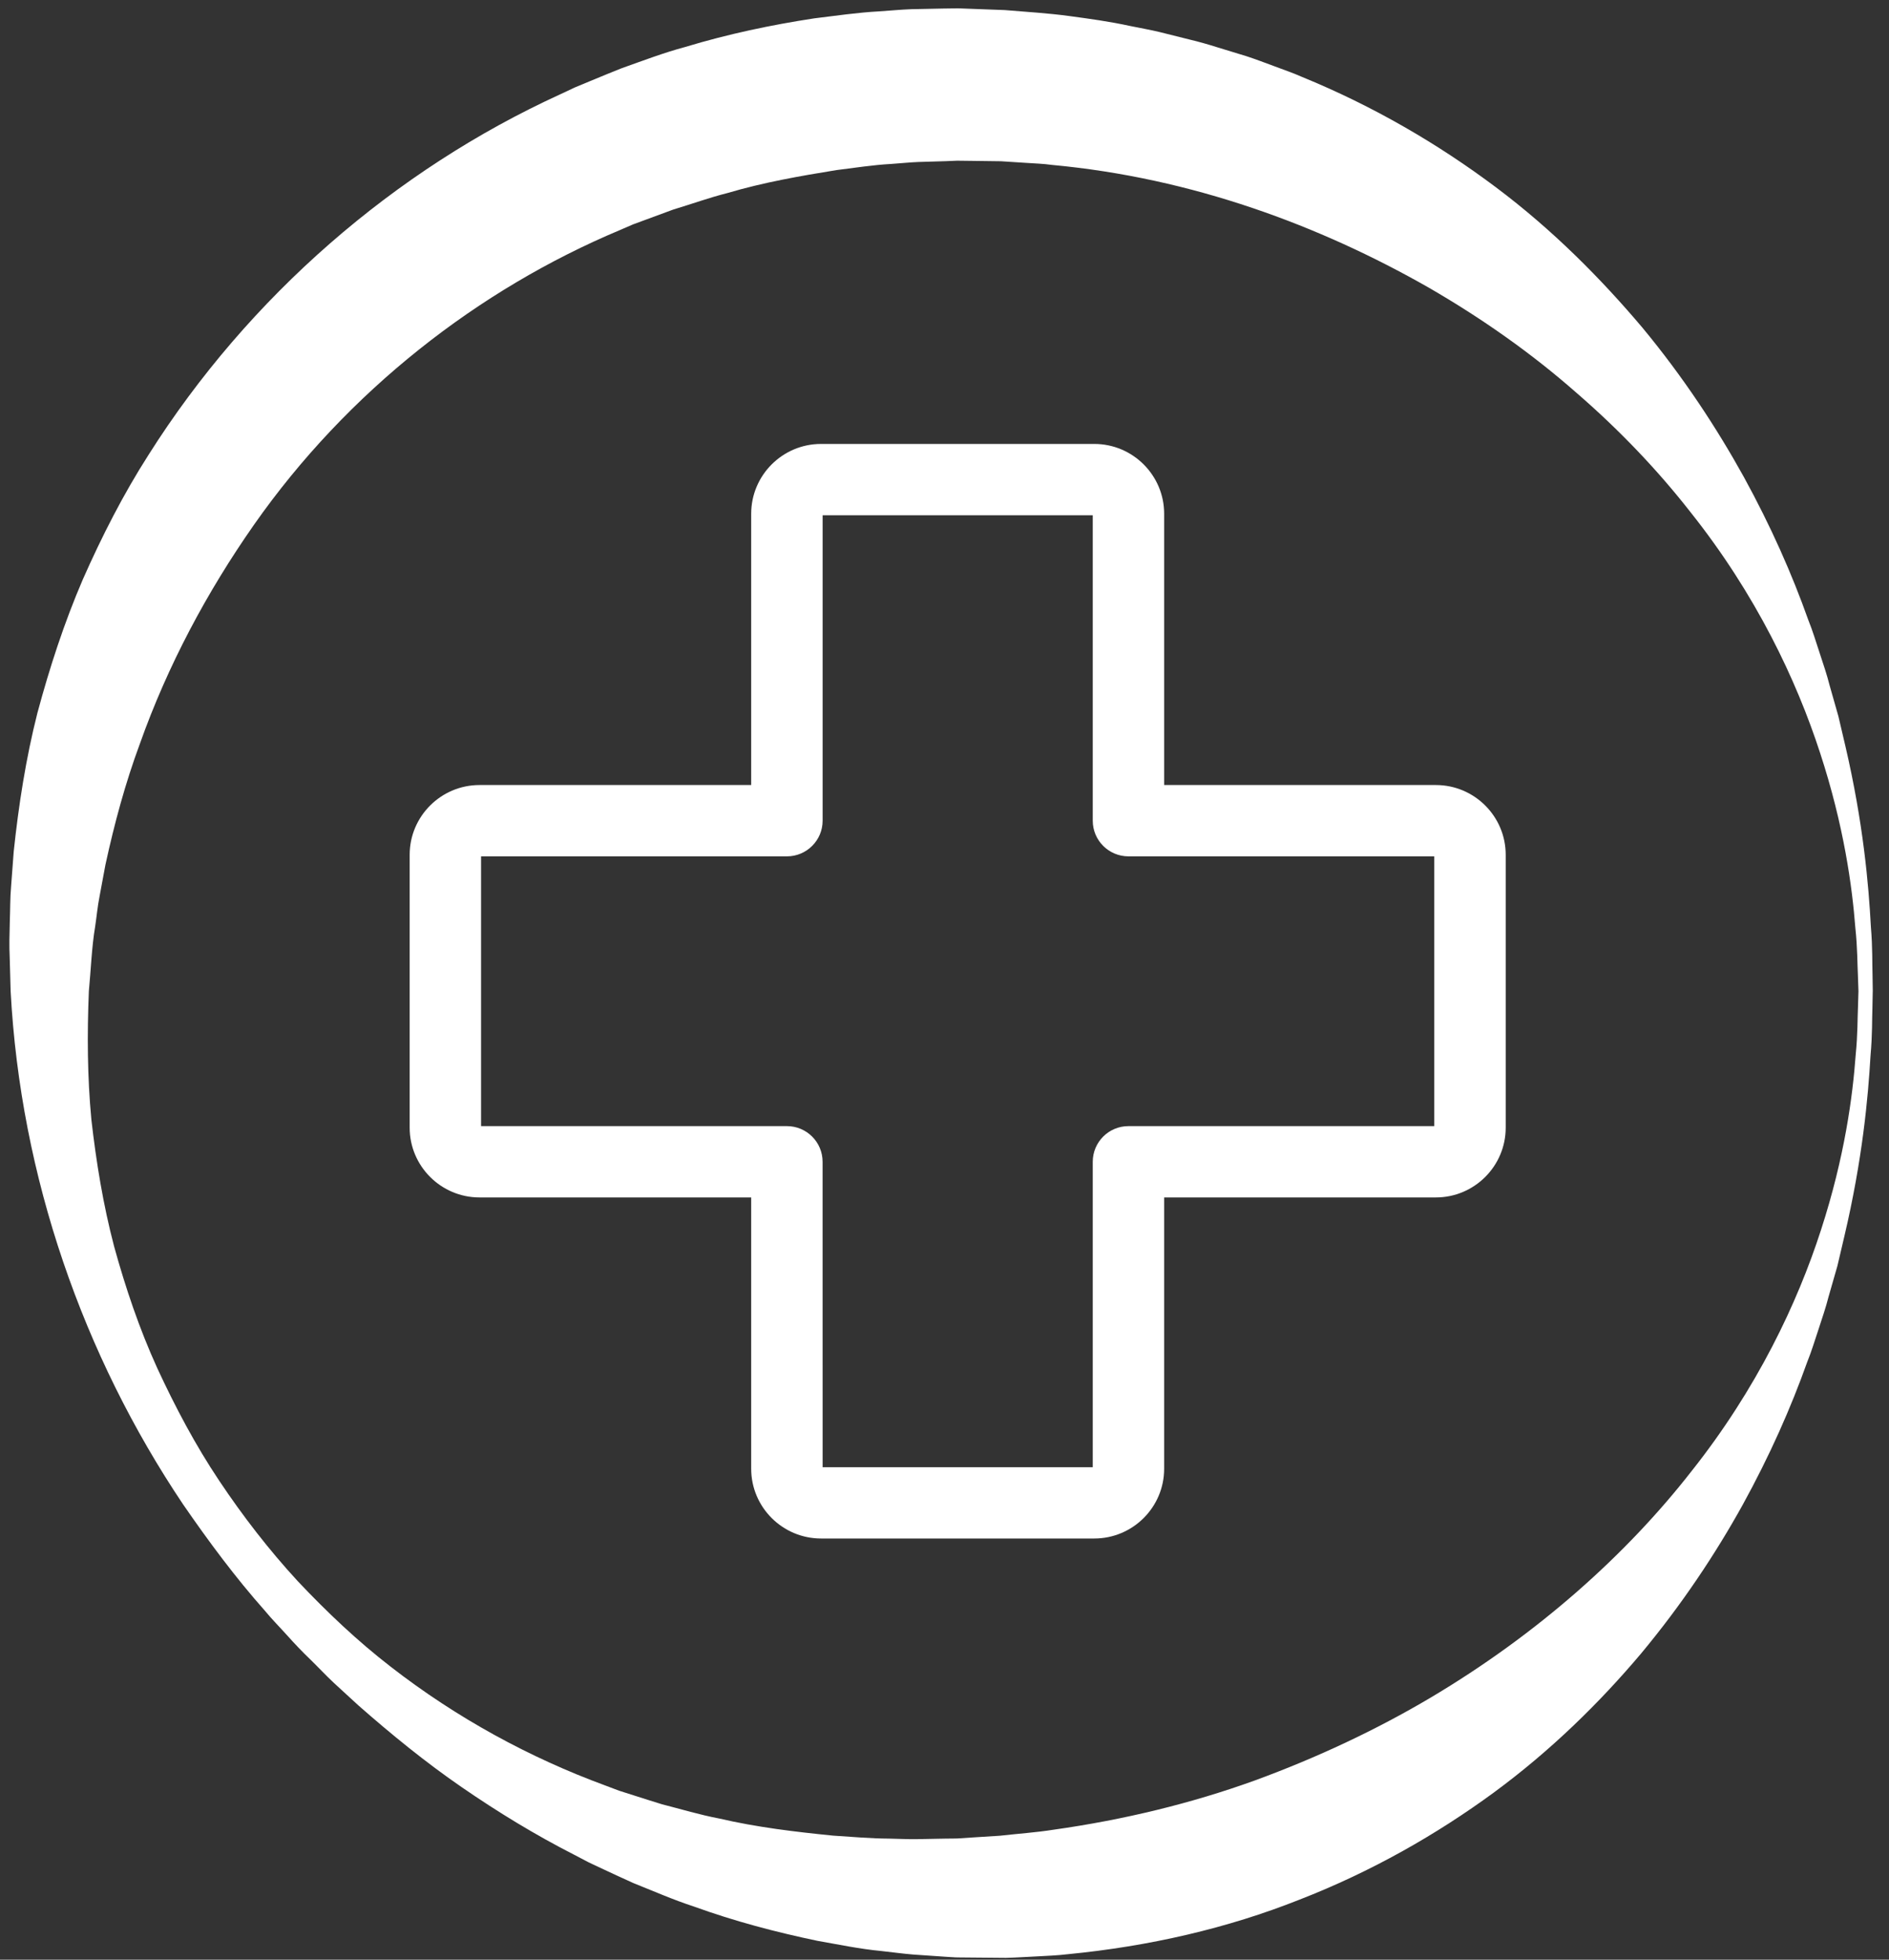 <?xml version="1.0" encoding="UTF-8" standalone="no"?><svg width="54" height="56" fill="none" version="1.1" id="svg2" sodipodi:docname="logo_circle_white.svg" inkscape:version="1.3.2 (091e20e, 2023-11-25, custom)" xmlns:inkscape="http://www.inkscape.org/namespaces/inkscape" xmlns:sodipodi="http://sodipodi.sourceforge.net/DTD/sodipodi-0.dtd" xmlns="http://www.w3.org/2000/svg" xmlns:svg="http://www.w3.org/2000/svg"><rect width="100%" height="100%" fill="#333333" stroke="none"/><defs id="defs2"/><sodipodi:namedview id="namedview2" pagecolor="#ffffff" bordercolor="#000000" borderopacity="0.25" inkscape:showpageshadow="2" inkscape:pageopacity="0.0" inkscape:pagecheckerboard="0" inkscape:deskcolor="#d1d1d1" inkscape:zoom="20.482143" inkscape:cx="26.999128" inkscape:cy="28" inkscape:window-width="2560" inkscape:window-height="1361" inkscape:window-x="2391" inkscape:window-y="-9" inkscape:window-maximized="1" inkscape:current-layer="svg2"/><path d="M53.535 28.331C53.535 28.331 53.532 28.489 53.526 28.797C53.513 29.107 53.527 29.559 53.472 30.163C53.402 31.369 53.242 33.128 52.724 35.328C52.659 35.603 52.593 35.886 52.525 36.175C52.443 36.462 52.358 36.755 52.272 37.056C52.195 37.36 52.091 37.663 51.989 37.975C51.884 38.286 51.789 38.609 51.66 38.926C51.199 40.221 50.594 41.59 49.819 42.999C49.04 44.404 48.083 45.845 46.912 47.252C45.733 48.649 44.342 50.018 42.704 51.223C41.066 52.423 39.203 53.486 37.146 54.285C35.095 55.101 32.847 55.619 30.518 55.844C30.228 55.88 29.934 55.889 29.64 55.906C29.346 55.92 29.052 55.94 28.756 55.948C28.46 55.945 28.163 55.943 27.865 55.94L27.418 55.936L27.32 55.934L27.267 55.931L27.163 55.925L26.952 55.911C26.672 55.892 26.39 55.873 26.108 55.853C25.82 55.83 25.497 55.785 25.192 55.752C24.566 55.693 23.979 55.567 23.378 55.463C22.185 55.214 20.995 54.901 19.833 54.48C19.246 54.289 18.677 54.038 18.102 53.809C17.818 53.684 17.537 53.548 17.255 53.419L16.833 53.221L16.419 53.004C15.308 52.438 14.237 51.785 13.204 51.074C12.169 50.362 11.191 49.565 10.243 48.732L9.545 48.091C9.314 47.875 9.098 47.643 8.871 47.421C8.642 47.203 8.424 46.972 8.212 46.736C8 46.5 7.775 46.275 7.573 46.029C6.728 45.078 5.966 44.05 5.238 42.995C2.38 38.742 0.588 33.638 0.304 28.326L0.277 27.343C0.261 27.033 0.271 26.691 0.28 26.349C0.293 26.012 0.287 25.662 0.317 25.332L0.392 24.333C0.533 23.004 0.739 21.674 1.07 20.371C1.419 19.075 1.836 17.792 2.368 16.557C2.911 15.328 3.523 14.127 4.246 12.998C7.113 8.463 11.297 4.853 15.998 2.703L16.437 2.497L16.883 2.312C17.181 2.19 17.477 2.064 17.776 1.948C18.38 1.734 18.978 1.505 19.593 1.341C20.811 0.972 22.048 0.712 23.28 0.524C23.899 0.449 24.513 0.358 25.129 0.325C25.436 0.305 25.742 0.274 26.048 0.263C26.354 0.257 26.659 0.251 26.963 0.244L27.191 0.241L27.305 0.24L27.362 0.239L27.471 0.241L27.89 0.257C28.169 0.267 28.447 0.277 28.724 0.288C29.33 0.339 29.974 0.377 30.557 0.457C31.145 0.536 31.728 0.616 32.299 0.741C32.585 0.8 32.872 0.849 33.154 0.917C33.435 0.987 33.715 1.058 33.994 1.127C34.273 1.193 34.548 1.272 34.82 1.358C35.093 1.442 35.364 1.524 35.635 1.607C35.904 1.695 36.167 1.796 36.43 1.893C36.691 1.993 36.956 2.08 37.21 2.194C39.267 3.034 41.127 4.125 42.758 5.348C44.392 6.572 45.767 7.964 46.95 9.362C48.12 10.775 49.071 12.223 49.851 13.631C50.626 15.043 51.231 16.415 51.691 17.711C51.82 18.029 51.915 18.353 52.019 18.664C52.121 18.977 52.226 19.28 52.302 19.585C52.388 19.886 52.472 20.18 52.553 20.467C52.621 20.757 52.687 21.04 52.752 21.315C53.265 23.517 53.418 25.284 53.482 26.483C53.533 27.082 53.518 27.544 53.529 27.855C53.533 28.165 53.536 28.325 53.536 28.325L53.535 28.331ZM53.127 28.325C53.127 28.325 53.122 28.168 53.111 27.862C53.094 27.557 53.101 27.103 53.038 26.514C52.947 25.339 52.714 23.604 52.03 21.514C51.352 19.432 50.199 16.988 48.323 14.632C47.398 13.449 46.301 12.291 45.045 11.207C43.8 10.113 42.382 9.108 40.835 8.215C37.736 6.45 34.089 5.084 30.076 4.713C29.823 4.678 29.586 4.671 29.345 4.655C29.102 4.639 28.859 4.624 28.615 4.608C28.337 4.605 28.059 4.601 27.78 4.597L27.361 4.592L27.027 4.606C26.77 4.613 26.511 4.621 26.252 4.629C25.993 4.639 25.735 4.668 25.475 4.685C24.955 4.713 24.437 4.796 23.915 4.86C22.877 5.028 21.827 5.211 20.796 5.516C20.275 5.647 19.767 5.832 19.247 5.988C18.993 6.082 18.737 6.176 18.482 6.27L18.097 6.412L17.72 6.575C13.681 8.269 9.94 11.172 7.259 14.998C5.923 16.907 4.797 19.005 3.998 21.255C3.583 22.375 3.269 23.536 3.013 24.716L2.847 25.608C2.787 25.908 2.763 26.195 2.718 26.491C2.623 27.045 2.595 27.756 2.54 28.325C2.49 29.543 2.496 30.77 2.612 31.993C2.751 33.21 2.949 34.428 3.262 35.618C3.589 36.803 3.984 37.973 4.494 39.093C5.01 40.207 5.585 41.295 6.266 42.312C6.945 43.329 7.693 44.295 8.514 45.186C9.346 46.067 10.223 46.898 11.17 47.629C13.058 49.096 15.149 50.231 17.3 51.021L17.701 51.172L18.109 51.302C18.381 51.387 18.65 51.477 18.921 51.558C19.47 51.698 20.007 51.861 20.556 51.965C21.643 52.218 22.74 52.347 23.817 52.455C24.357 52.49 24.901 52.538 25.411 52.54C25.674 52.544 25.915 52.559 26.191 52.556C26.474 52.55 26.756 52.545 27.037 52.54L27.248 52.538L27.353 52.536L27.406 52.536C27.433 52.536 27.358 52.533 27.413 52.533L27.805 52.507C28.065 52.49 28.325 52.474 28.583 52.458C29.098 52.399 29.611 52.366 30.115 52.286C32.134 52.002 34.063 51.531 35.864 50.881C37.661 50.223 39.345 49.43 40.889 48.516C43.972 46.687 46.505 44.411 48.355 42.04C50.229 39.678 51.384 37.23 52.057 35.144C52.737 33.051 52.963 31.31 53.048 30.14C53.107 29.556 53.098 29.093 53.113 28.787C53.122 28.479 53.127 28.32 53.127 28.32L53.127 28.325Z" fill="#D26DD1" id="path1" style="fill:#ffffff;fill-opacity:1"/><path d="M31.282 43.964H23.471C22.37 43.964 21.474 43.07 21.474 41.971V34.218H13.708C12.607 34.218 11.711 33.323 11.711 32.224V24.427C11.711 23.327 12.607 22.433 13.708 22.433H21.474V14.68C21.474 13.581 22.37 12.686 23.471 12.686H31.282C32.383 12.686 33.279 13.581 33.279 14.68V22.433H41.046C42.147 22.433 43.043 23.327 43.043 24.427V32.224C43.043 33.323 42.147 34.218 41.046 34.218H33.279V41.971C33.279 43.07 32.383 43.964 31.282 43.964ZM23.516 41.927H31.238V33.199C31.238 32.636 31.695 32.18 32.258 32.18H41.001V24.471H32.259C31.695 24.471 31.238 24.015 31.238 23.452V14.724H23.516V23.452C23.516 24.015 23.059 24.471 22.495 24.471H13.752V32.18H22.495C23.059 32.18 23.515 32.636 23.515 33.199L23.516 41.927Z" fill="#D26DD1" id="path2" style="fill:#ffffff;fill-opacity:1"/></svg>